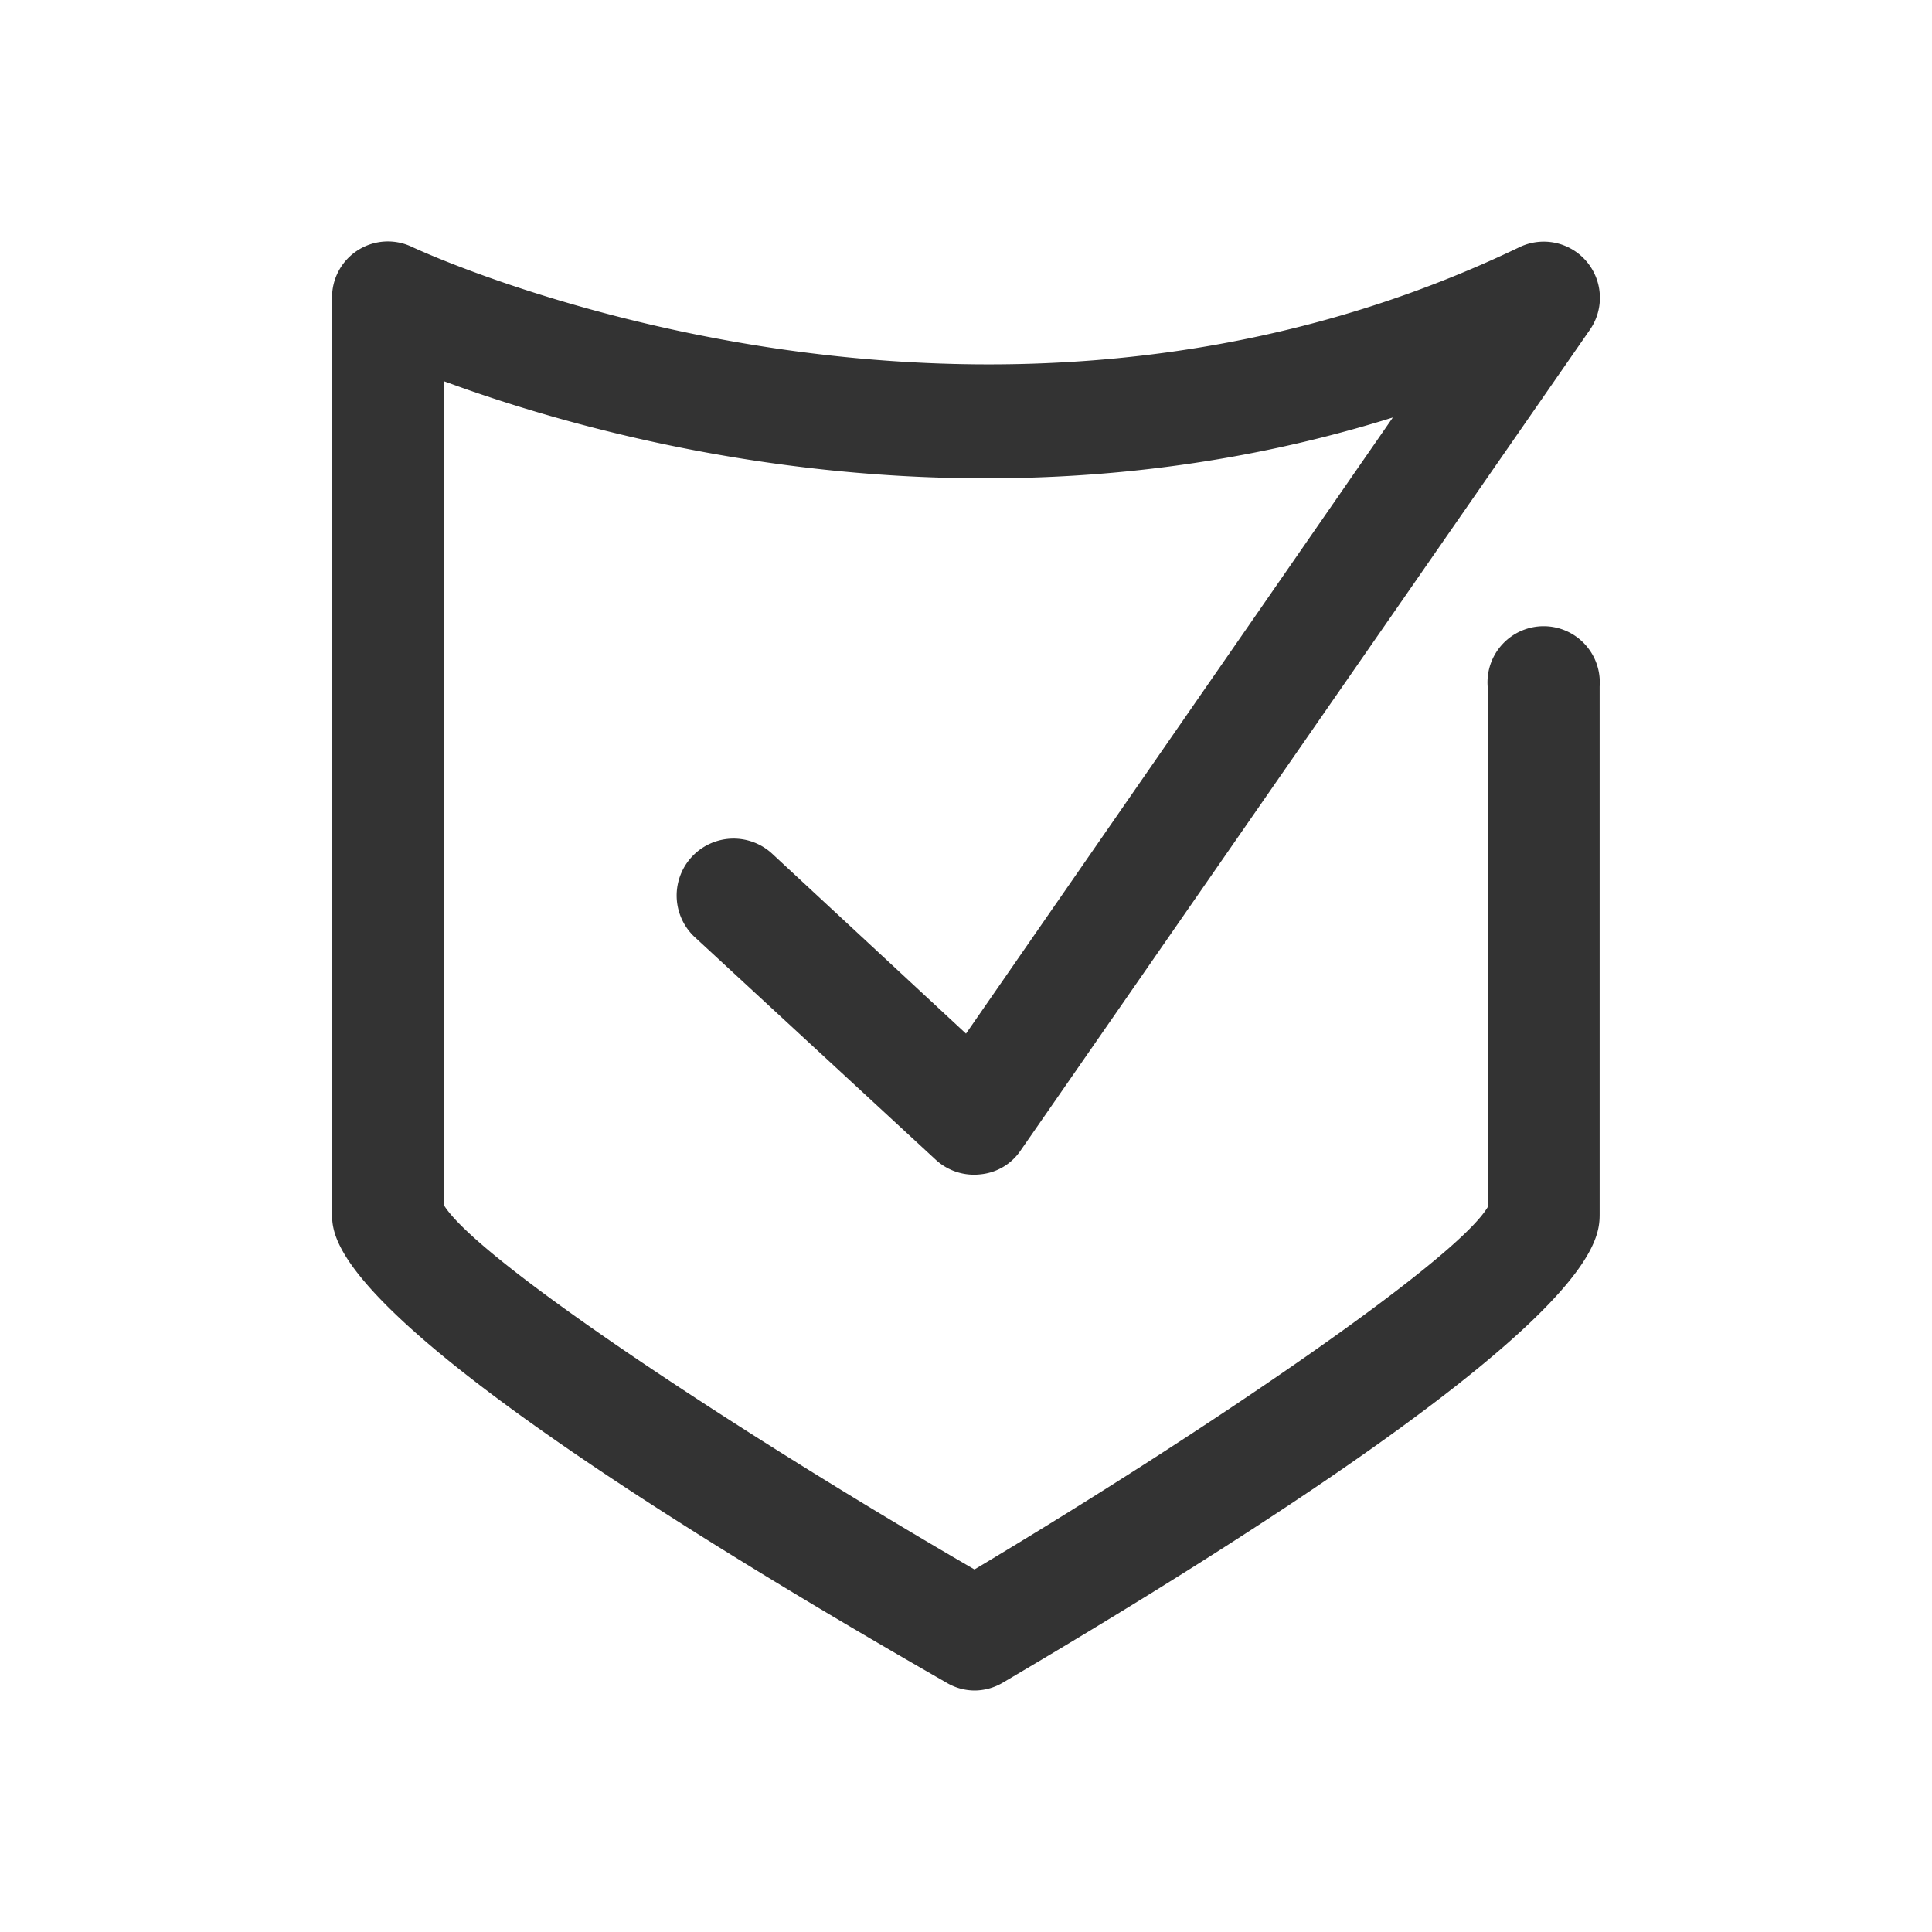 
<svg xmlns="http://www.w3.org/2000/svg" width="32" height="32" viewBox="0 0 64 64"><path d="M32.29,56a1.82,1.82,0,0,1-.92-.25C11,44.07,11,41.15,11,40.19V9.86a1.85,1.85,0,0,1,2.65-1.68c.19.09,18.61,8.71,36.7,0a1.86,1.86,0,0,1,2.32,2.74L33.81,38.11a1.81,1.81,0,0,1-1.32.79A1.87,1.87,0,0,1,31,38.42l-8-7.39A1.86,1.86,0,0,1,25.6,28.3L32,34.24,46.14,13.83c-13.59,4.25-26.12.76-31.43-1.2v27.3c1.15,1.84,9.73,7.51,17.57,12.06,7.62-4.55,15.93-10.21,17-12V22.74a1.86,1.86,0,1,1,3.71,0V40.19c0,1,0,3.9-19.77,15.55A1.85,1.85,0,0,1,32.29,56Z" style="fill:#333"/></svg>